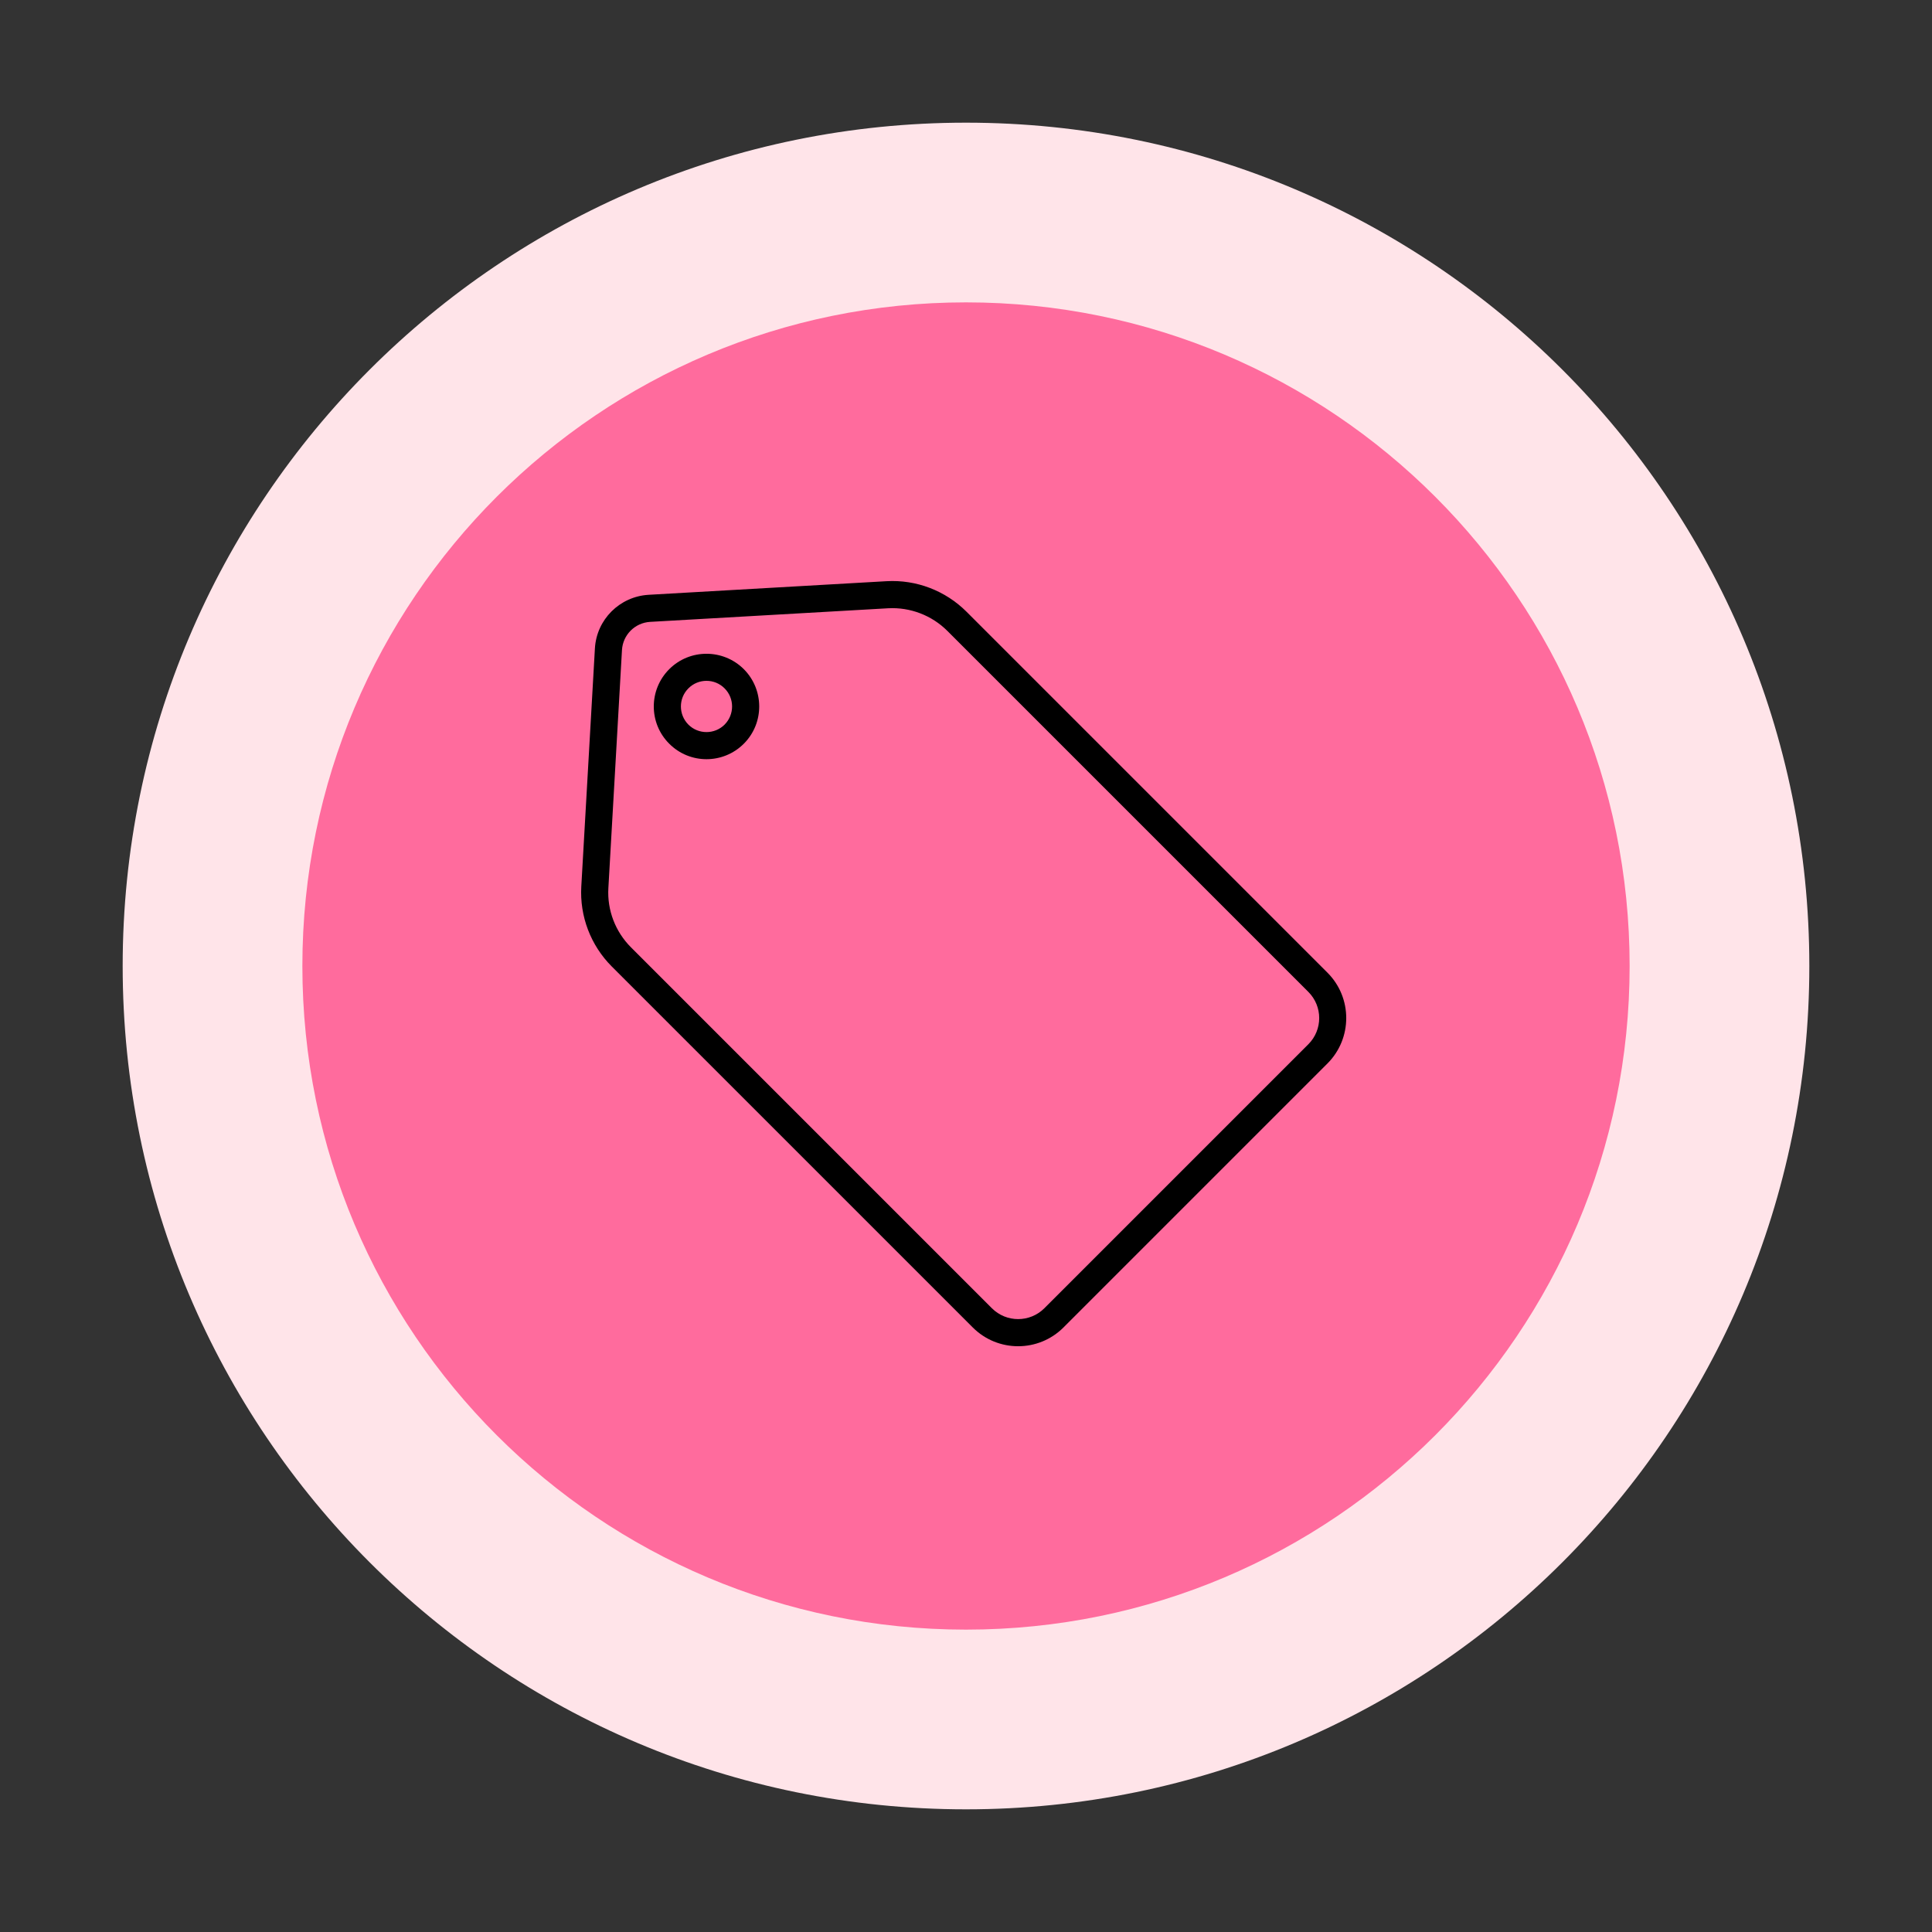 <svg version="1.0" preserveAspectRatio="xMidYMid meet" height="100" viewBox="0 0 75 75" zoomAndPan="magnify" width="100" xmlns:xlink="http://www.w3.org/1999/xlink" xmlns="http://www.w3.org/2000/svg"><rect x="0" y="0" width="75" height="75" fill="#333333" stroke="none"/><defs><clipPath id="3ab7728533"><path clip-rule="nonzero" d="M 4.762 4.762 L 70.238 4.762 L 70.238 70.238 L 4.762 70.238 Z M 4.762 4.762"></path></clipPath><clipPath id="d7ee4cb4c9"><path clip-rule="nonzero" d="M 37.5 4.762 C 19.418 4.762 4.762 19.418 4.762 37.5 C 4.762 55.582 19.418 70.238 37.5 70.238 C 55.582 70.238 70.238 55.582 70.238 37.5 C 70.238 19.418 55.582 4.762 37.5 4.762 Z M 37.5 4.762"></path></clipPath><clipPath id="667e29d5d3"><path clip-rule="nonzero" d="M 0.762 0.762 L 66.238 0.762 L 66.238 66.238 L 0.762 66.238 Z M 0.762 0.762"></path></clipPath><clipPath id="a742332948"><path clip-rule="nonzero" d="M 33.5 0.762 C 15.418 0.762 0.762 15.418 0.762 33.5 C 0.762 51.582 15.418 66.238 33.5 66.238 C 51.582 66.238 66.238 51.582 66.238 33.5 C 66.238 15.418 51.582 0.762 33.5 0.762 Z M 33.5 0.762"></path></clipPath><clipPath id="ae5491af4d"><rect height="67" y="0" width="67" x="0"></rect></clipPath><clipPath id="c37af70066"><path clip-rule="nonzero" d="M 11.738 11.738 L 63.262 11.738 L 63.262 63.262 L 11.738 63.262 Z M 11.738 11.738"></path></clipPath><clipPath id="342b71d56b"><path clip-rule="nonzero" d="M 37.5 11.738 C 23.273 11.738 11.738 23.273 11.738 37.5 C 11.738 51.727 23.273 63.262 37.5 63.262 C 51.727 63.262 63.262 51.727 63.262 37.5 C 63.262 23.273 51.727 11.738 37.5 11.738 Z M 37.5 11.738"></path></clipPath><clipPath id="07e7cfaa59"><path clip-rule="nonzero" d="M 0.738 0.738 L 52.262 0.738 L 52.262 52.262 L 0.738 52.262 Z M 0.738 0.738"></path></clipPath><clipPath id="5c699eb207"><path clip-rule="nonzero" d="M 26.5 0.738 C 12.273 0.738 0.738 12.273 0.738 26.5 C 0.738 40.727 12.273 52.262 26.5 52.262 C 40.727 52.262 52.262 40.727 52.262 26.5 C 52.262 12.273 40.727 0.738 26.5 0.738 Z M 26.5 0.738"></path></clipPath><clipPath id="d9b86c67d1"><rect height="53" y="0" width="53" x="0"></rect></clipPath><clipPath id="2e24b46512"><path clip-rule="nonzero" d="M 22.5 22.5 L 52.5 22.5 L 52.5 52.5 L 22.5 52.5 Z M 22.5 22.5"></path></clipPath></defs><g clip-path="url(#3ab7728533)"><g clip-path="url(#d7ee4cb4c9)"><g transform="matrix(1, 0, 0, 1, 4, 4)"><g clip-path="url(#ae5491af4d)"><g clip-path="url(#667e29d5d3)"><g clip-path="url(#a742332948)"><path fill-rule="nonzero" fill-opacity="1" d="M 0.762 0.762 L 66.238 0.762 L 66.238 66.238 L 0.762 66.238 Z M 0.762 0.762" fill="#ffe4e9"></path></g></g></g></g></g></g><g clip-path="url(#c37af70066)"><g clip-path="url(#342b71d56b)"><g transform="matrix(1, 0, 0, 1, 11, 11)"><g clip-path="url(#d9b86c67d1)"><g clip-path="url(#07e7cfaa59)"><g clip-path="url(#5c699eb207)"><path fill-rule="nonzero" fill-opacity="1" d="M 0.738 0.738 L 52.262 0.738 L 52.262 52.262 L 0.738 52.262 Z M 0.738 0.738" fill="#ff6b9d"></path></g></g></g></g></g></g><g clip-path="url(#2e24b46512)"><path fill-rule="evenodd" fill-opacity="1" d="M 41.285 51.531 L 51.531 41.285 C 52.504 40.312 52.504 38.73 51.531 37.758 C 48.324 34.547 40.449 26.676 37.523 23.75 C 36.703 22.93 35.574 22.496 34.414 22.562 C 32.023 22.699 27.523 22.957 25.18 23.09 C 24.055 23.156 23.156 24.051 23.094 25.176 C 22.961 27.52 22.703 32.023 22.566 34.414 C 22.5 35.57 22.93 36.699 23.75 37.52 C 26.68 40.449 34.551 48.32 37.762 51.531 C 38.734 52.504 40.312 52.504 41.285 51.531 Z M 40.543 50.785 L 50.789 40.539 C 51.352 39.977 51.352 39.066 50.789 38.504 C 47.578 35.293 39.707 27.422 36.777 24.492 C 36.172 23.887 35.332 23.566 34.477 23.613 C 32.086 23.75 27.582 24.008 25.238 24.141 C 24.648 24.176 24.18 24.645 24.145 25.234 C 24.012 27.578 23.754 32.082 23.617 34.473 C 23.566 35.332 23.887 36.168 24.496 36.777 C 27.422 39.703 35.297 47.574 38.504 50.785 C 39.066 51.348 39.98 51.348 40.543 50.785 Z M 25.98 25.977 C 25.18 26.777 25.18 28.074 25.98 28.871 C 26.777 29.672 28.074 29.672 28.875 28.871 C 29.672 28.074 29.672 26.777 28.875 25.977 C 28.074 25.18 26.777 25.18 25.98 25.977 Z M 26.723 26.723 C 27.109 26.332 27.742 26.332 28.129 26.723 C 28.516 27.109 28.516 27.738 28.129 28.129 C 27.742 28.516 27.109 28.516 26.723 28.129 C 26.336 27.738 26.336 27.109 26.723 26.723 Z M 26.723 26.723" fill="#000000"></path></g></svg>
